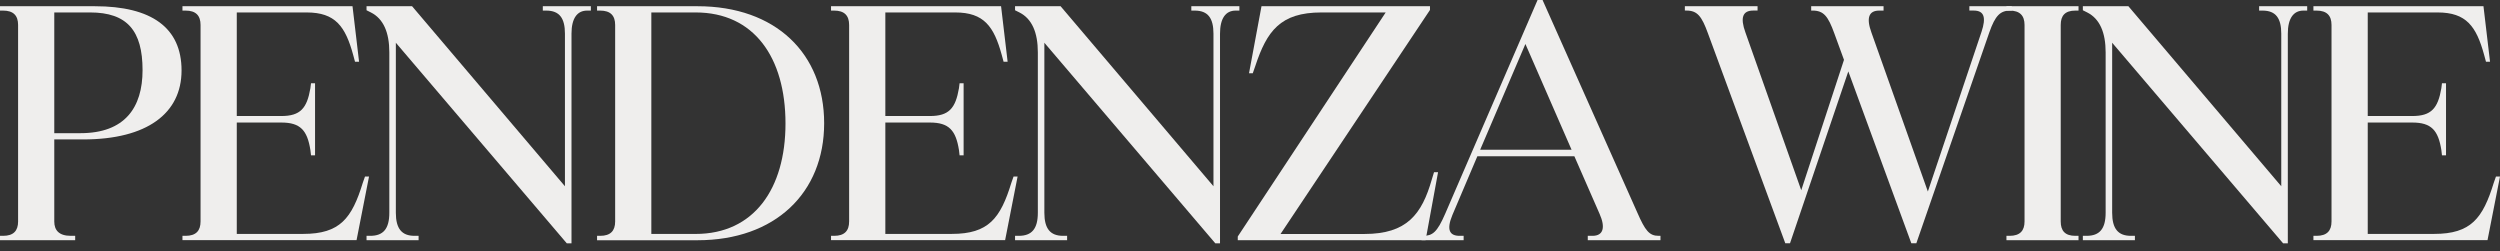 <svg xmlns="http://www.w3.org/2000/svg" width="249" height="25" viewBox="0 0 249 25" fill="none"><rect x="0" y="0" width="249" height="25" fill="#333333" stroke="none"/><path d="M0 23.489H0.312C1.338 23.489 1.802 22.992 1.802 22.06V2.484C1.802 1.552 1.334 1.055 0.312 1.055H0V0.62H9.446C15.102 0.62 18.083 2.763 18.083 7.02C18.083 11.277 14.663 13.887 8.296 13.887H5.406V22.06C5.406 22.93 5.874 23.489 7.053 23.489H7.488V23.924H0V23.489ZM5.406 1.24V13.264H8.017C12.43 13.264 14.199 10.715 14.199 6.987C14.199 3.071 12.676 1.24 8.978 1.24H5.403H5.406Z" fill="#EFEEED"></path><path d="M18.173 23.489H18.485C19.511 23.489 19.975 22.992 19.975 22.06V2.484C19.975 1.552 19.508 1.055 18.485 1.055H18.173V0.62H35.11L35.763 6.15H35.36L35.175 5.464C34.4 2.636 33.406 1.24 30.545 1.24H23.583V11.556H28.025C29.922 11.556 30.574 10.78 30.915 8.789L30.977 8.292H31.379V15.468H30.977L30.915 14.939C30.603 12.981 29.922 12.205 28.025 12.205H23.583V23.297H30.201C33.867 23.297 35.049 21.745 36.136 18.202L36.354 17.582H36.756L35.513 23.92H18.173V23.485V23.489Z" fill="#EFEEED"></path><path d="M36.507 23.924V23.489H36.88C38.186 23.489 38.777 22.775 38.777 21.19V5.218C38.777 3.231 38.186 1.864 36.942 1.24L36.507 1.022V0.62H41.043L56.268 18.55V3.354C56.268 1.831 55.739 1.055 54.404 1.055H54.064V0.62H58.85V1.055H58.477C57.483 1.055 56.921 1.831 56.921 3.354V24.236H56.453L39.426 4.257V21.19C39.426 22.775 40.017 23.489 41.289 23.489H41.692V23.924H36.503H36.507Z" fill="#EFEEED"></path><path d="M59.467 23.489H59.779C60.805 23.489 61.269 22.992 61.269 22.06V2.484C61.269 1.552 60.801 1.055 59.779 1.055H59.467V0.62H69.471C77.27 0.62 82.086 5.345 82.086 12.274C82.086 19.203 77.209 23.928 69.471 23.928H59.467V23.492V23.489ZM78.235 12.303C78.235 5.714 75.095 1.24 69.286 1.24H64.873V23.3H69.286C75.098 23.3 78.235 18.793 78.235 12.299V12.303Z" fill="#EFEEED"></path><path d="M82.77 23.489H83.082C84.108 23.489 84.573 22.992 84.573 22.06V2.484C84.573 1.552 84.105 1.055 83.082 1.055H82.77V0.62H99.707L100.36 6.15H99.957L99.772 5.464C98.997 2.636 98.003 1.24 95.142 1.24H88.18V11.556H92.622C94.519 11.556 95.171 10.78 95.512 8.789L95.574 8.292H95.976V15.468H95.574L95.512 14.939C95.2 12.981 94.519 12.205 92.622 12.205H88.18V23.297H94.798C98.463 23.297 99.646 21.745 100.733 18.202L100.951 17.582H101.353L100.11 23.92H82.77V23.485V23.489Z" fill="#EFEEED"></path><path d="M101.099 23.924V23.489H101.473C102.778 23.489 103.369 22.775 103.369 21.19V5.218C103.369 3.231 102.778 1.864 101.534 1.24L101.099 1.022V0.62H105.635L120.861 18.55V3.354C120.861 1.831 120.331 1.055 118.997 1.055H118.656V0.62H123.443V1.055H123.069C122.076 1.055 121.513 1.831 121.513 3.354V24.236H121.046L104.018 4.257V21.19C104.018 22.775 104.609 23.489 105.882 23.489H106.284V23.924H101.096H101.099Z" fill="#EFEEED"></path><path d="M123.285 23.55L138.014 1.24H131.614C127.513 1.24 126.175 3.104 125.025 6.585L124.775 7.299H124.402L125.645 0.62H142.426V0.993L127.542 23.304H135.9C140.124 23.304 141.618 21.346 142.611 17.865L142.829 17.151H143.231L141.988 23.924H123.281V23.55H123.285Z" fill="#EFEEED"></path><path d="M165.198 23.489H165.383V23.924H158.142V23.489H158.61C159.698 23.489 159.915 22.651 159.324 21.313L156.808 15.566H147.144L144.661 21.408C144.041 22.898 144.382 23.489 145.375 23.489H145.778V23.924H141.582V23.489H141.738C142.67 23.489 143.138 23.148 143.943 21.284L153.142 0H153.639L163.084 21.19C163.86 22.96 164.266 23.489 165.198 23.489ZM156.528 14.914L151.931 4.38L147.424 14.914H156.528Z" fill="#EFEEED"></path><path d="M180.517 1.055H180.394V0.62H187.602V1.055H187.167C186.141 1.055 185.862 1.77 186.391 3.231L192.015 19.076L197.36 3.166C197.827 1.766 197.639 1.052 196.584 1.052H196.149V0.617H200.373V1.052H200.25C199.223 1.052 198.727 1.548 198.136 3.227L190.866 24.232H190.369L184.092 7.111L178.284 24.232H177.816L170.111 3.321C169.491 1.614 169.055 1.052 167.968 1.052H167.812V0.617H175.053V1.052H174.618C173.563 1.052 173.312 1.766 173.842 3.227L179.404 18.949L183.661 5.961L182.696 3.321C182.076 1.614 181.641 1.052 180.521 1.052L180.517 1.055Z" fill="#EFEEED"></path><path d="M206.71 23.489H207.021V23.924H199.842V23.489H200.154C201.18 23.489 201.644 22.992 201.644 22.06V2.484C201.644 1.552 201.176 1.055 200.154 1.055H199.842V0.62H207.021V1.055H206.71C205.683 1.055 205.248 1.552 205.248 2.484V22.06C205.248 22.992 205.683 23.489 206.71 23.489Z" fill="#EFEEED"></path><path d="M207.452 23.924V23.489H207.826C209.131 23.489 209.722 22.775 209.722 21.19V5.218C209.722 3.231 209.131 1.864 207.887 1.24L207.452 1.022V0.62H211.988L227.214 18.55V3.354C227.214 1.831 226.684 1.055 225.35 1.055H225.009V0.62H229.796V1.055H229.422C228.429 1.055 227.867 1.831 227.867 3.354V24.236H227.399L210.371 4.257V21.19C210.371 22.775 210.962 23.489 212.235 23.489H212.637V23.924H207.449H207.452Z" fill="#EFEEED"></path><path d="M230.417 23.489H230.729C231.755 23.489 232.219 22.992 232.219 22.06V2.484C232.219 1.552 231.751 1.055 230.729 1.055H230.417V0.62H247.354L248.007 6.15H247.604L247.419 5.464C246.643 2.636 245.65 1.24 242.789 1.24H235.827V11.556H240.269C242.165 11.556 242.818 10.78 243.159 8.789L243.22 8.292H243.623V15.468H243.22L243.159 14.939C242.847 12.981 242.165 12.205 240.269 12.205H235.827V23.297H242.444C246.11 23.297 247.292 21.745 248.38 18.202L248.598 17.582H249L247.756 23.92H230.417V23.485V23.489Z" fill="#EFEEED"></path></svg>